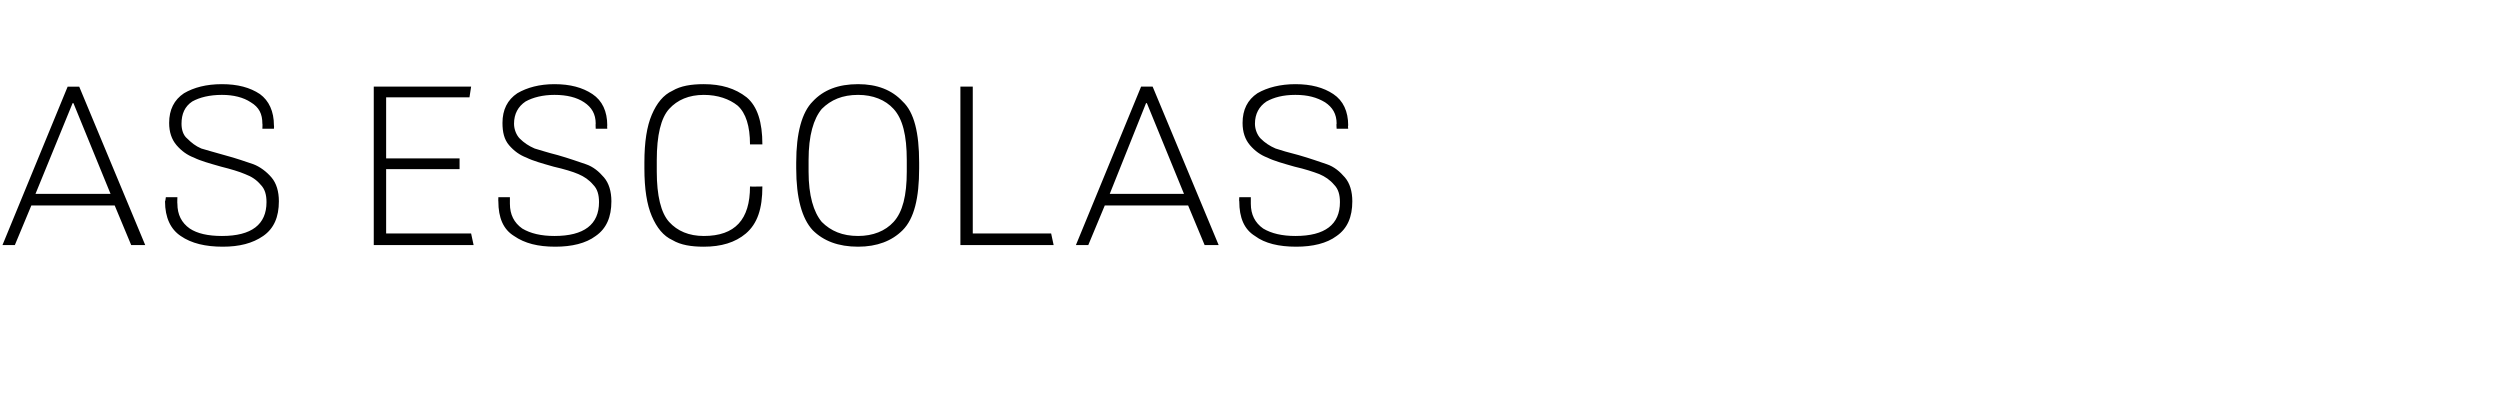 <?xml version="1.0" standalone="no"?><!DOCTYPE svg PUBLIC "-//W3C//DTD SVG 1.1//EN" "http://www.w3.org/Graphics/SVG/1.1/DTD/svg11.dtd"><svg xmlns="http://www.w3.org/2000/svg" version="1.1" width="303px" height="48px" viewBox="0 0 303 48"><desc>As escolas</desc><defs/><g id="Polygon74185"><path d="m13.9 24.9H3.8l-2 4.8H.3l7.9-19.2h1.4l8 19.2h-1.7l-2-4.8zm-9.6-1.4h9.1l-4.5-11h-.1l-4.5 11zM31.8 15c0-1.2-.4-2-1.4-2.6c-.9-.6-2.1-.9-3.5-.9c-1.5 0-2.7.3-3.6.8c-.9.6-1.3 1.5-1.3 2.7c0 .7.2 1.4.7 1.8c.5.5 1 .9 1.7 1.2c.7.2 1.7.5 2.8.8c1.5.4 2.6.8 3.5 1.1c.8.3 1.6.9 2.2 1.6c.6.7.9 1.7.9 2.9c0 1.9-.6 3.3-1.9 4.2c-1.3.9-2.9 1.3-4.9 1.3c-2.1 0-3.8-.4-5.1-1.3c-1.2-.8-1.9-2.2-1.9-4.2c.04.02.1-.5.1-.5h1.4s-.03.78 0 .8c0 1.3.5 2.3 1.5 3c.9.6 2.2.9 3.9.9c3.6 0 5.4-1.4 5.4-4.1c0-.9-.2-1.6-.7-2.1c-.5-.6-1.1-1-1.9-1.3c-.7-.3-1.7-.6-2.9-.9c-1.4-.4-2.5-.7-3.3-1.1c-.8-.3-1.5-.8-2.1-1.5c-.6-.7-.9-1.6-.9-2.7c0-1.6.6-2.8 1.8-3.6c1.2-.7 2.7-1.1 4.6-1.1c1.9 0 3.4.4 4.6 1.2c1.1.8 1.7 2.1 1.7 3.8c.03.01 0 .4 0 .4h-1.4s.03-.64 0-.6zm13.5 14.7V10.5h11.8l-.2 1.3H46.8v7.4h8.9v1.3h-8.9v7.8h10.3l.3 1.4H45.3zM72.2 15c0-1.2-.5-2-1.4-2.6c-.9-.6-2.1-.9-3.6-.9c-1.4 0-2.6.3-3.5.8c-.9.6-1.4 1.5-1.4 2.7c0 .7.3 1.4.7 1.8c.5.5 1.1.9 1.8 1.2c.7.2 1.6.5 2.8.8c1.4.4 2.5.8 3.4 1.1c.9.3 1.6.9 2.2 1.6c.6.7.9 1.7.9 2.9c0 1.9-.6 3.3-1.9 4.2c-1.2.9-2.9 1.3-4.9 1.3c-2.1 0-3.7-.4-5-1.3c-1.3-.8-1.9-2.2-1.9-4.2c-.02.02 0-.5 0-.5h1.4v.8c0 1.3.5 2.3 1.5 3c1 .6 2.3.9 3.9.9c3.6 0 5.4-1.4 5.4-4.1c0-.9-.2-1.6-.7-2.1c-.5-.6-1.1-1-1.8-1.3c-.7-.3-1.7-.6-3-.9c-1.4-.4-2.5-.7-3.3-1.1c-.8-.3-1.5-.8-2.1-1.5c-.6-.7-.8-1.6-.8-2.7c0-1.6.6-2.8 1.8-3.6c1.2-.7 2.7-1.1 4.5-1.1c1.9 0 3.4.4 4.6 1.2c1.2.8 1.8 2.1 1.8 3.8c-.03.01 0 .4 0 .4h-1.4s-.03-.64 0-.6zm20.2 7.6c0 2.7-.6 4.5-2 5.7c-1.3 1.1-3 1.6-5.1 1.6c-1.5 0-2.8-.2-3.8-.8c-1.1-.5-1.9-1.5-2.5-2.9c-.6-1.4-.9-3.3-.9-5.8v-.7c0-2.5.3-4.4.9-5.8c.6-1.4 1.4-2.4 2.5-2.9c1-.6 2.3-.8 3.8-.8c2.1 0 3.8.5 5.2 1.6c1.3 1.1 1.9 3 1.9 5.7h-1.5c0-2.2-.5-3.8-1.5-4.7c-1-.8-2.4-1.3-4.1-1.3c-1.8 0-3.2.6-4.2 1.7c-1 1.1-1.5 3.2-1.5 6.2v1.4c0 2.9.5 5 1.5 6.1c1 1.1 2.4 1.7 4.2 1.7c3.8 0 5.6-2 5.6-6c.04.03 1.5 0 1.5 0c0 0 .03.03 0 0zm11.6 7.3c-2.4 0-4.2-.7-5.5-2c-1.3-1.4-2-3.9-2-7.5v-.7c0-3.6.7-6.1 2-7.4c1.3-1.4 3.1-2.1 5.5-2.1c2.3 0 4.1.7 5.4 2.1c1.4 1.3 2 3.8 2 7.4v.7c0 3.6-.6 6.1-2 7.5c-1.3 1.3-3.1 2-5.4 2zm0-1.3c1.8 0 3.3-.6 4.3-1.7c1.1-1.2 1.6-3.2 1.6-6.1v-1.4c0-3-.5-5-1.6-6.2c-1-1.1-2.5-1.7-4.3-1.7c-1.9 0-3.3.6-4.4 1.7c-1 1.2-1.6 3.2-1.6 6.2v1.4c0 2.9.6 4.9 1.6 6.1c1.1 1.1 2.5 1.7 4.4 1.7zm12.4 1.1V10.5h1.5v17.8h9.5l.3 1.4h-11.3zm27.6-4.8h-10.1l-2 4.8h-1.5l7.9-19.2h1.4l8 19.2H146l-2-4.8zm-9.5-1.4h9l-4.5-11h-.1l-4.4 11zM162 15c0-1.2-.5-2-1.4-2.6c-1-.6-2.1-.9-3.6-.9c-1.5 0-2.6.3-3.5.8c-.9.6-1.4 1.5-1.4 2.7c0 .7.3 1.4.7 1.8c.5.5 1.1.9 1.8 1.2c.6.2 1.6.5 2.8.8c1.4.4 2.5.8 3.4 1.1c.9.3 1.6.9 2.2 1.6c.6.7.9 1.7.9 2.9c0 1.9-.6 3.3-1.9 4.2c-1.2.9-2.9 1.3-4.9 1.3c-2.1 0-3.8-.4-5-1.3c-1.3-.8-1.9-2.2-1.9-4.2c-.04.02 0-.5 0-.5h1.4v.8c0 1.3.5 2.3 1.5 3c1 .6 2.3.9 3.9.9c3.6 0 5.4-1.4 5.4-4.1c0-.9-.2-1.6-.7-2.1c-.5-.6-1.1-1-1.8-1.3c-.8-.3-1.7-.6-3-.9c-1.4-.4-2.5-.7-3.3-1.1c-.8-.3-1.5-.8-2.1-1.5c-.6-.7-.9-1.6-.9-2.7c0-1.6.6-2.8 1.8-3.6c1.2-.7 2.8-1.1 4.6-1.1c1.9 0 3.4.4 4.6 1.2c1.2.8 1.8 2.1 1.8 3.8c-.05.01 0 .4 0 .4H162s-.05-.64 0-.6z" stroke="none" fill="#000"/></g></svg>